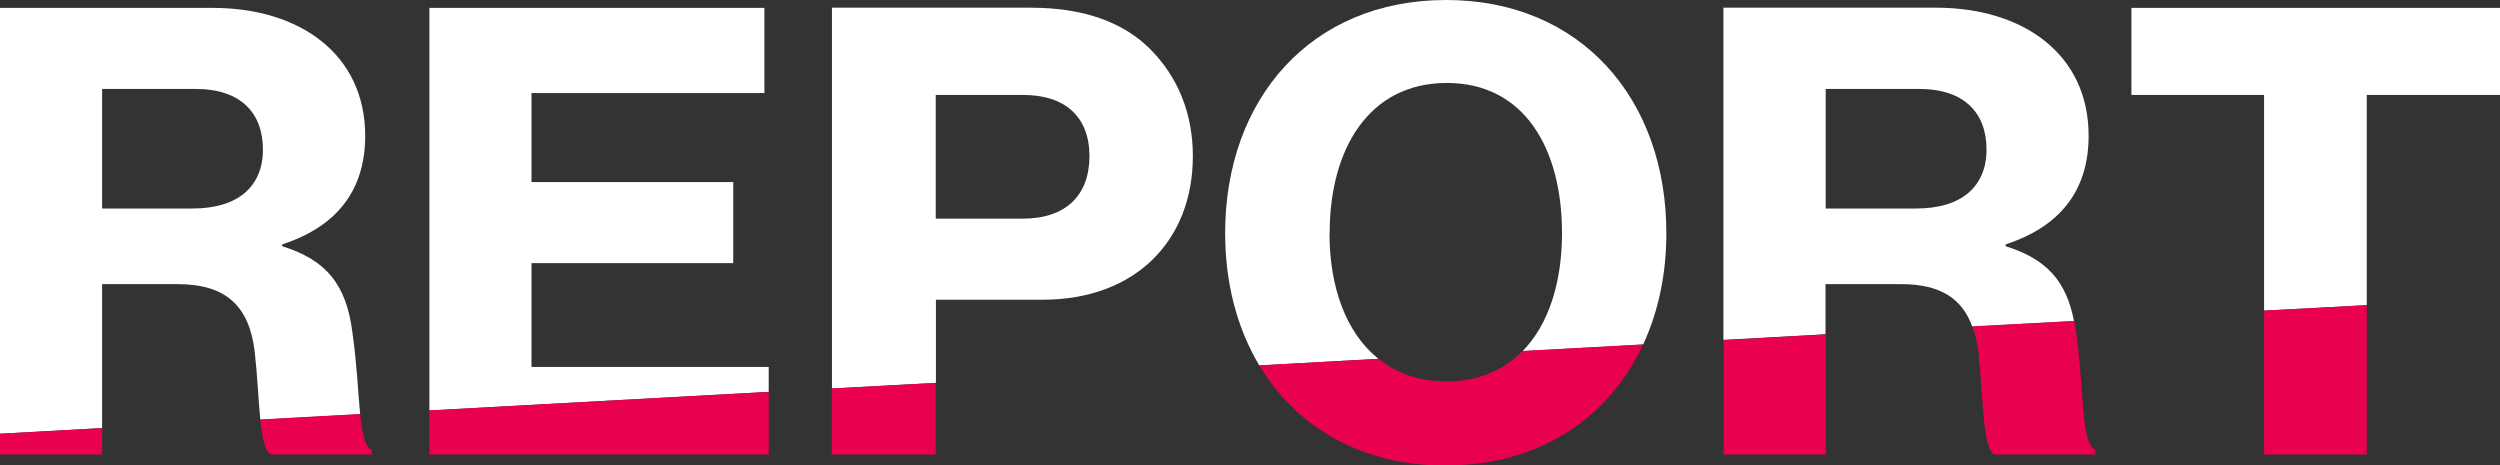 <?xml version="1.0" encoding="UTF-8"?>
<svg id="_レイヤー_2" data-name="レイヤー_2" xmlns="http://www.w3.org/2000/svg" viewBox="0 0 133.21 24.8">
  <rect x="0" y="0" width="133.21" height="24.8" fill="#333333" stroke="none"/>
  <defs>
    <style>
      .cls-1 {
        fill: #fff;
      }

      .cls-2 {
        fill: none;
      }

      .cls-3 {
        fill: #e90050;
      }
    </style>
  </defs>
  <g id="_レイヤー_2-2" data-name="レイヤー_2">
    <g>
      <path class="cls-2" d="M9.47,15.14h-4.03v7.68l8.43-.46c-.1-1.01-.16-2.31-.3-3.64-.29-2.37-1.47-3.58-4.1-3.58Z"/>
      <path class="cls-2" d="M58.05,8.32c0-2.08-1.28-3.26-3.52-3.26h-4.67v6.59h4.64c2.3,0,3.55-1.31,3.55-3.33Z"/>
      <path class="cls-2" d="M14.02,7.97c0-1.95-1.18-3.23-3.58-3.23h-4.99v6.37h4.83c2.43,0,3.74-1.25,3.74-3.14Z"/>
      <path class="cls-2" d="M101.31,15.14h-4.03v2.69l7.81-.42c-.54-1.49-1.71-2.26-3.78-2.26Z"/>
      <path class="cls-2" d="M105.85,7.97c0-1.95-1.18-3.23-3.58-3.23h-4.99v6.37h4.83c2.43,0,3.74-1.25,3.74-3.14Z"/>
      <path class="cls-2" d="M83.23,12.42c0-4.51-2.05-8-6.14-8s-6.24,3.49-6.24,8c0,2.89.88,5.33,2.61,6.7l7.68-.42c1.39-1.42,2.1-3.67,2.1-6.29Z"/>
      <path class="cls-1" d="M5.44,15.14h4.03c2.62,0,3.81,1.22,4.1,3.58.15,1.33.2,2.63.3,3.64l5.32-.29c-.11-1.13-.17-2.66-.41-4.34-.32-2.56-1.38-3.87-3.74-4.61v-.1c3.04-.99,4.42-3.01,4.42-5.79C19.45,2.88,15.97.42,11.33.42H0v22.69l5.44-.3v-7.68ZM5.44,4.74h4.99c2.4,0,3.58,1.28,3.58,3.23s-1.31,3.14-3.74,3.14h-4.83v-6.37Z"/>
      <polygon class="cls-1" points="40.96 19.55 28.32 19.55 28.32 14.02 39.07 14.02 39.07 9.7 28.32 9.7 28.32 4.96 40.73 4.96 40.73 .42 22.88 .42 22.88 21.87 40.96 20.88 40.96 19.55"/>
      <path class="cls-1" d="M49.86,15.97h5.7c4.93,0,8-3.14,8-7.65,0-2.33-.83-4.25-2.27-5.7-1.44-1.44-3.55-2.21-6.37-2.21h-10.59v20.29l5.54-.3v-4.43ZM49.86,5.06h4.67c2.24,0,3.52,1.18,3.52,3.26s-1.25,3.33-3.55,3.33h-4.64v-6.59Z"/>
      <path class="cls-1" d="M70.85,12.42c0-4.51,2.11-8,6.24-8s6.14,3.49,6.14,8c0,2.61-.7,4.86-2.1,6.29l6.42-.35c.81-1.74,1.24-3.75,1.24-5.94,0-7.13-4.54-12.42-11.74-12.42s-11.77,5.28-11.77,12.42c0,2.67.64,5.08,1.82,7.05l6.35-.35c-1.73-1.38-2.61-3.82-2.61-6.7Z"/>
      <path class="cls-1" d="M97.28,15.14h4.03c2.08,0,3.24.77,3.78,2.26l5.42-.29c-.41-2.15-1.47-3.31-3.64-3.99v-.1c3.04-.99,4.42-3.01,4.42-5.79,0-4.35-3.49-6.82-8.13-6.82h-11.33v17.7l5.44-.3v-2.69ZM97.28,4.74h4.99c2.4,0,3.58,1.28,3.58,3.23s-1.31,3.14-3.74,3.14h-4.83v-6.37Z"/>
      <polygon class="cls-1" points="126.11 5.06 133.21 5.06 133.21 .42 113.57 .42 113.57 5.06 120.64 5.06 120.64 16.55 126.11 16.26 126.11 5.06"/>
      <path class="cls-3" d="M14.43,24.22h5.38v-.26c-.37-.15-.51-.86-.62-1.9l-5.32.29c.1.99.24,1.69.56,1.87Z"/>
      <polygon class="cls-3" points="5.44 24.22 5.44 22.81 0 23.11 0 24.22 5.44 24.22"/>
      <polygon class="cls-3" points="40.96 24.22 40.96 20.88 22.88 21.87 22.88 24.22 40.96 24.22"/>
      <polygon class="cls-3" points="49.86 24.22 49.86 20.4 44.32 20.7 44.32 24.22 49.86 24.22"/>
      <path class="cls-3" d="M77.05,24.8c4.98,0,8.69-2.53,10.5-6.45l-6.42.35c-1,1.02-2.34,1.62-4.05,1.62-1.47,0-2.68-.44-3.63-1.2l-6.35.35c1.97,3.28,5.43,5.34,9.95,5.34Z"/>
      <polygon class="cls-3" points="97.28 24.22 97.28 17.82 91.84 18.12 91.84 24.22 97.28 24.22"/>
      <path class="cls-3" d="M105.41,18.72c.29,2.62.22,5.15.86,5.5h5.38v-.26c-.77-.32-.58-3.01-1.02-6.24-.03-.22-.07-.42-.11-.62l-5.42.29c.14.39.25.83.31,1.32Z"/>
      <polygon class="cls-3" points="126.11 24.22 126.11 16.26 120.64 16.55 120.64 24.22 126.11 24.22"/>
    </g>
  </g>
</svg>